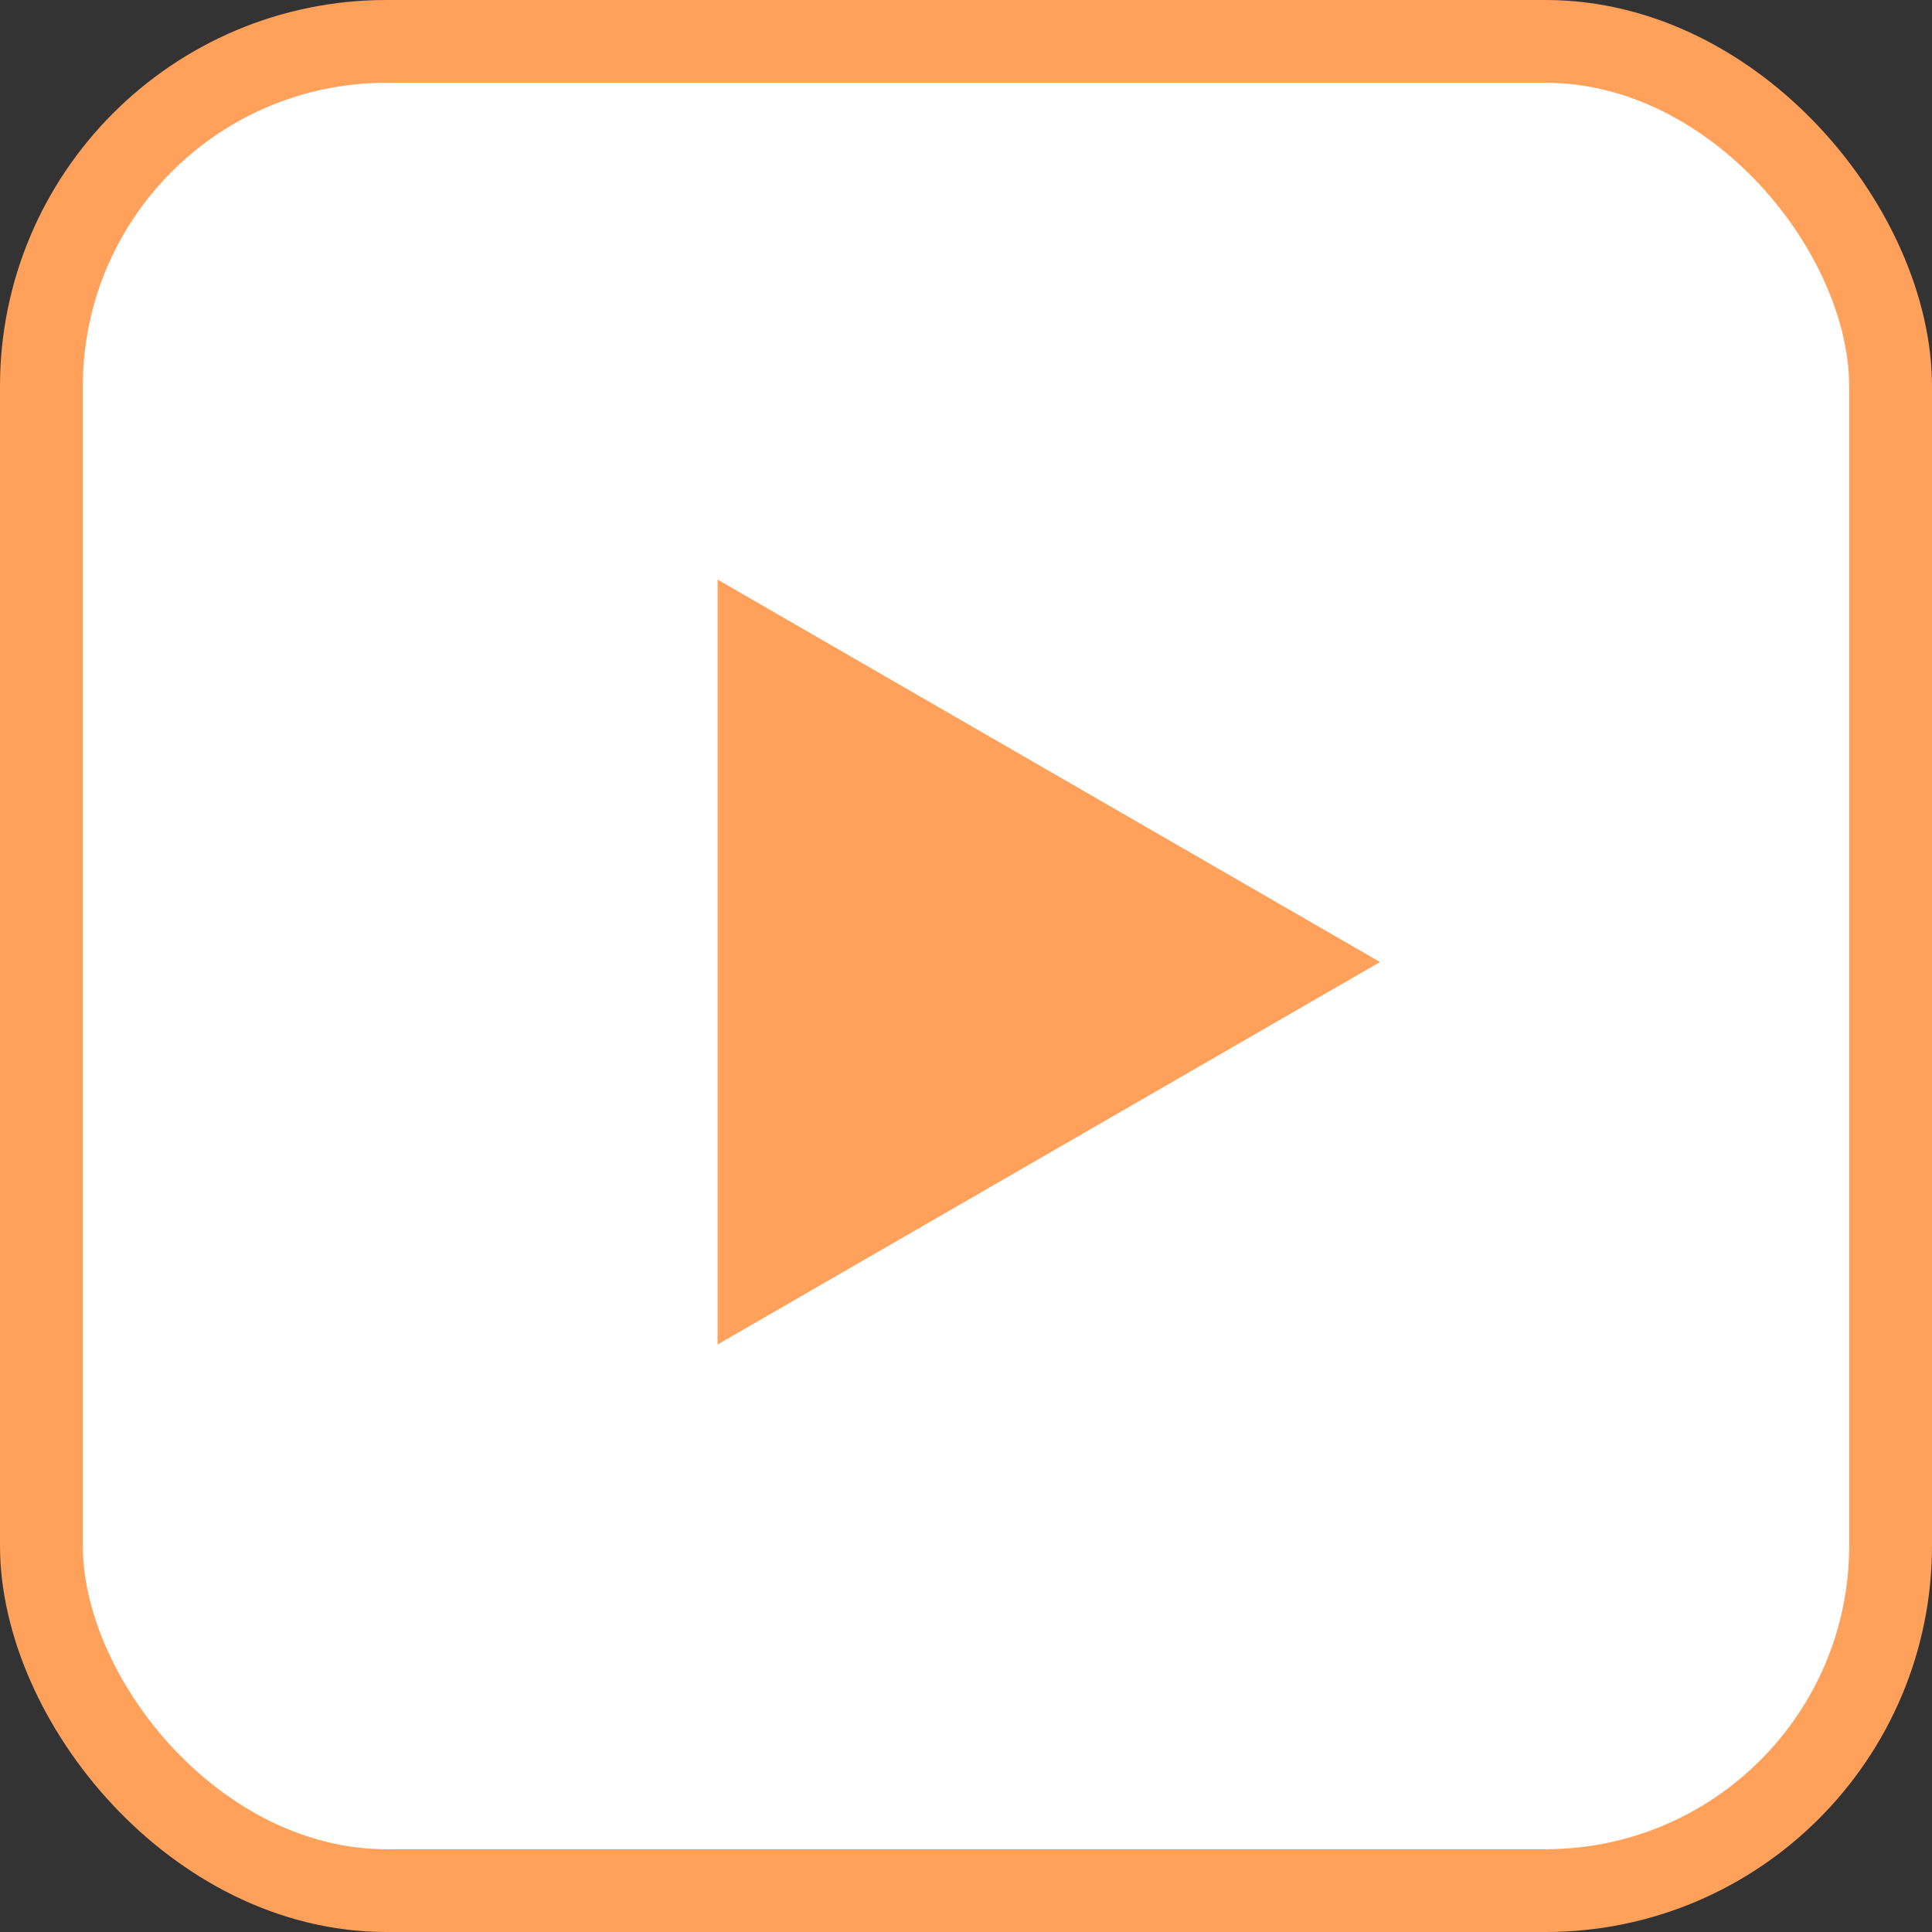 <svg width="70" height="70" viewBox="0 0 70 70" fill="none" xmlns="http://www.w3.org/2000/svg">
<rect x="0" y="0" width="70" height="70" fill="#333333" stroke="none"/>
<rect x="1.5" y="1.5" width="67" height="67" rx="12.5" fill="white" stroke="#FFA15B" stroke-width="3"/>
<path d="M50 34.856L26 48.713L26 21L50 34.856Z" fill="#FFA15B"/>
</svg>
